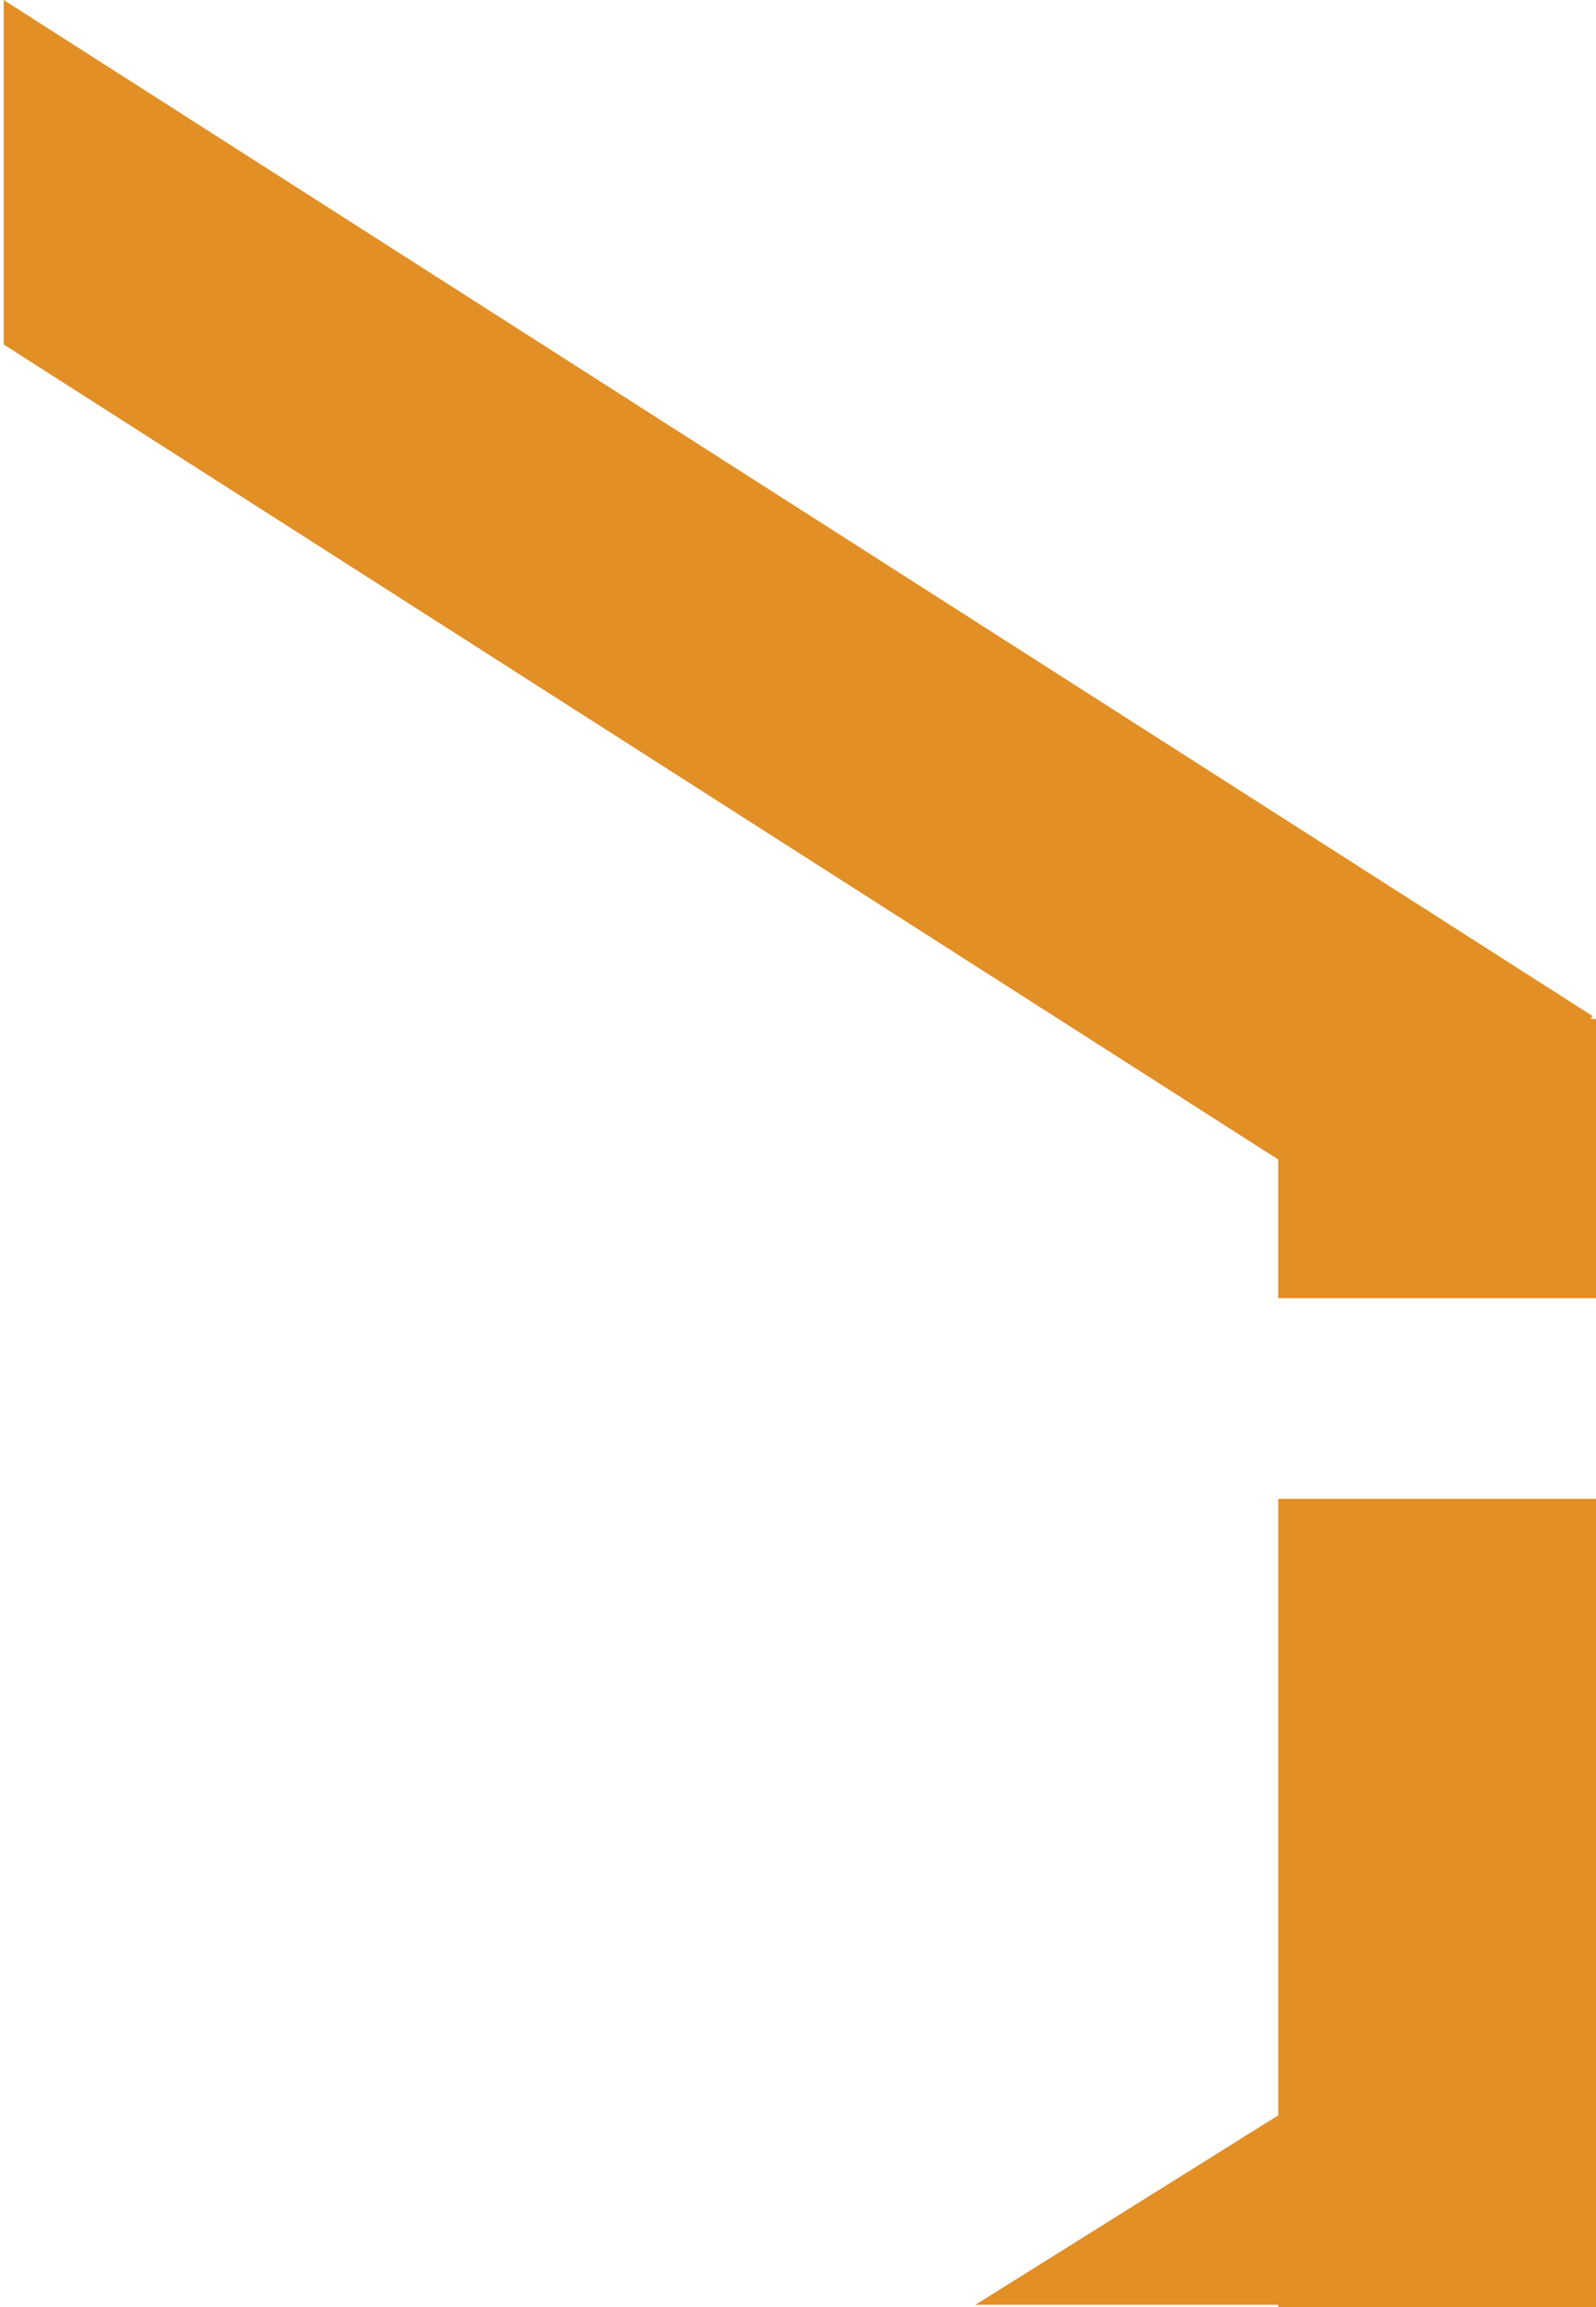 <?xml version="1.0" encoding="UTF-8"?> <svg xmlns="http://www.w3.org/2000/svg" width="245" height="354" viewBox="0 0 245 354" fill="none"> <path fill-rule="evenodd" clip-rule="evenodd" d="M0.56 0L244.472 155.901L218.615 192.228L0.56 52.854V0Z" fill="#E28F26"></path> <path fill-rule="evenodd" clip-rule="evenodd" d="M149.736 353.633H237.282L210.724 315.496L149.736 353.633Z" fill="#E28F26"></path> <path d="M245 199.187V156.343H196.217V199.187H245Z" fill="#E28F26"></path> <rect width="124.023" height="48.782" transform="matrix(0 -1 -1 0 245 354)" fill="#E28F26"></rect> </svg> 